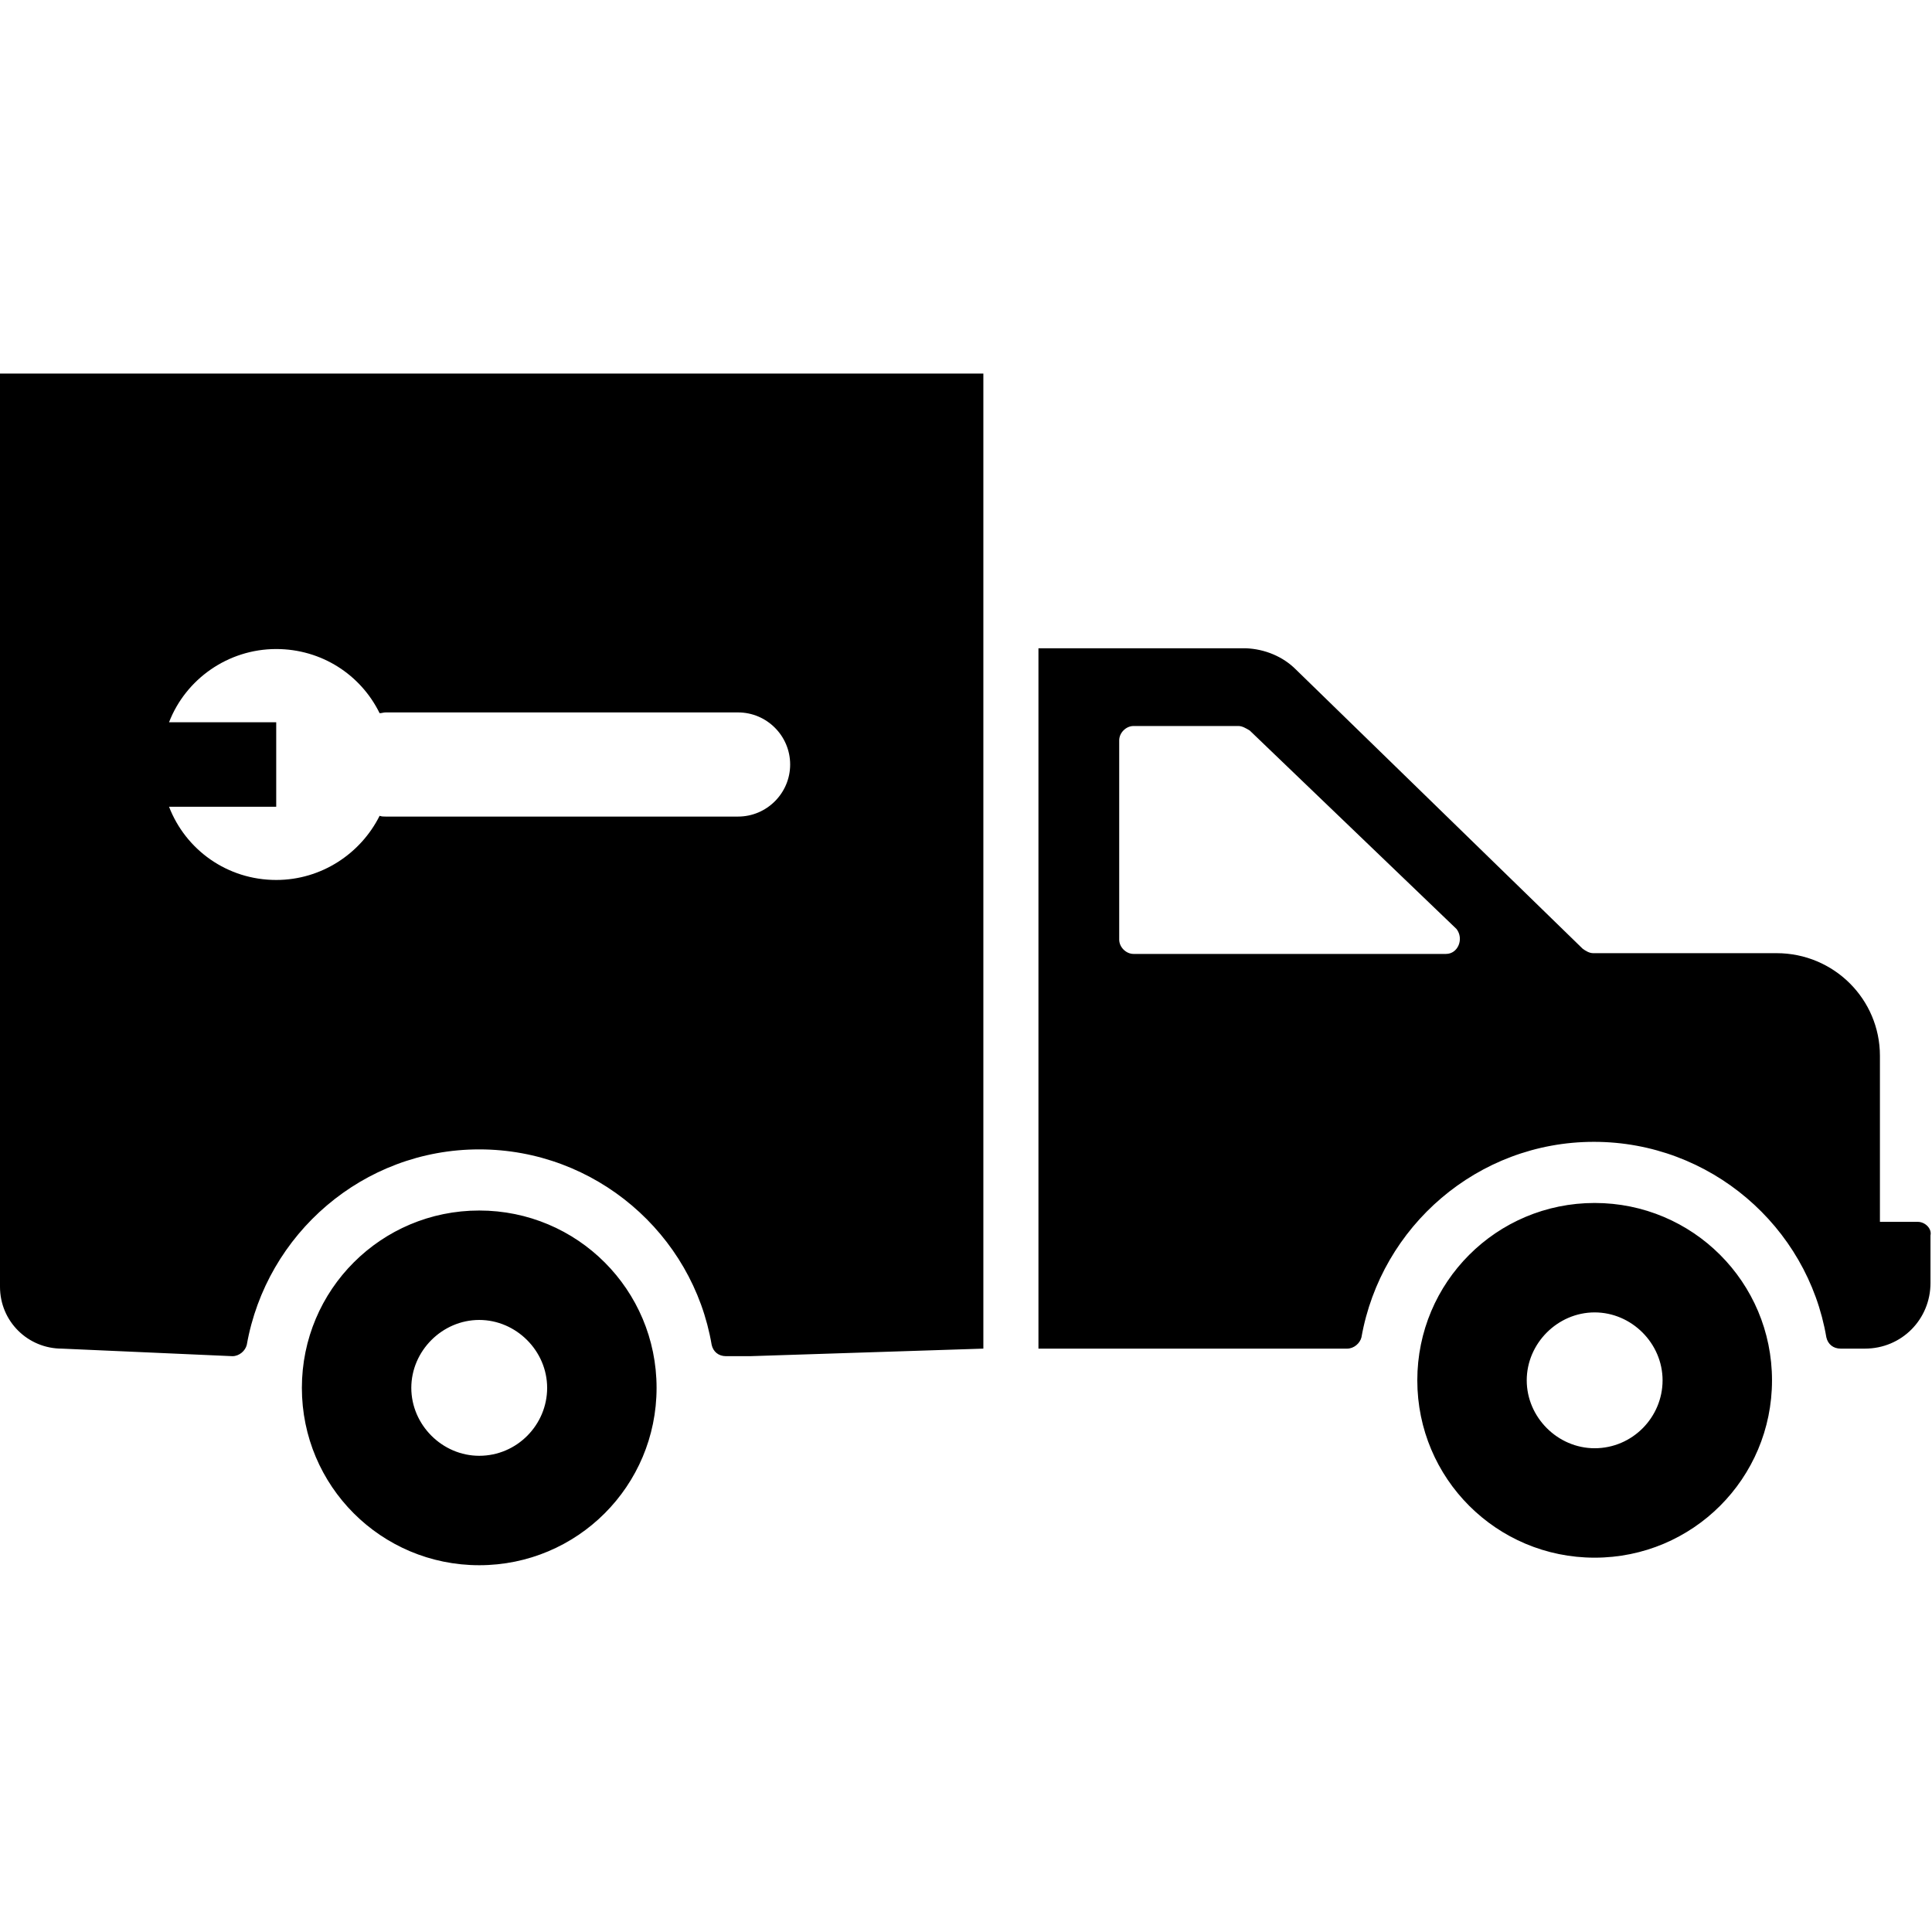<svg xml:space="preserve" viewBox="0 0 256 163" xmlns:xlink="http://www.w3.org/1999/xlink" xmlns="http://www.w3.org/2000/svg" id="earth" version="1.2" width="800px" height="800px" fill="#000000">
<path d="M63.5,113.9c-13,0-23.5,10.5-23.5,23.5s10.5,23.5,23.5,23.5c13,0,23.5-10.5,23.5-23.5S76.5,113.9,63.5,113.9z M63.5,146.4
	c-4.9,0-9-4.1-9-9c0-4.9,4.1-9,9-9c4.9,0,9,4.1,9,9C72.5,142.3,68.5,146.4,63.5,146.4z M211.3,112.9c-13,0-23.5,10.5-23.5,23.5
	s10.5,23.5,23.5,23.5c13,0,23.5-10.5,23.5-23.5S224.3,112.9,211.3,112.9z M211.3,145.4c-4.9,0-9-4.1-9-9c0-4.9,4.1-9,9-9
	c4.9,0,9,4.1,9,9C220.3,141.3,216.3,145.4,211.3,145.4z M0,124c0,4.6,3.7,8.2,8.2,8.2l22.6,1c0.9,0,1.7-0.7,1.9-1.5
	c2.6-14.7,15.4-25.9,30.8-25.9s28.3,11.2,30.8,25.9c0.2,0.9,0.9,1.5,1.9,1.5h3.2l30.9-1V3H0V124z M22.4,49.2
	c2.2-5.7,7.8-9.7,14.2-9.7c6,0,11.2,3.4,13.7,8.5c0.3,0,0.5-0.1,0.8-0.1h46.7c3.8,0,6.9,3.1,6.9,6.9v0c0,3.8-3.1,6.9-6.9,6.9H51.1
	c-0.3,0-0.5,0-0.8-0.1c-2.5,5-7.7,8.5-13.7,8.5c-6.5,0-12-4-14.2-9.7h14.2V49.2H22.4z M254.1,115.4h-5v-22c0-7.5-6.1-13.6-13.7-13.6
	h-24.3c-0.5,0-1-0.3-1.4-0.6l-38-37c-1.7-1.7-4.1-2.7-6.6-2.8h-27.5v92.8h40.9c0.9,0,1.7-0.7,1.9-1.5c2.6-14.7,15.4-25.9,30.8-25.9
	s28.3,11.2,30.8,25.9c0.2,0.9,0.9,1.5,1.9,1.5h3.2c4.9,0,8.7-3.9,8.7-8.7v-6.3C256,116.3,255.1,115.4,254.1,115.4z M191.6,79.9
	h-41.4c-1,0-1.9-0.9-1.9-1.9V51.6c0-1,0.9-1.9,1.9-1.9h13.9c0.5,0,1,0.3,1.5,0.6L193,76.6C194,77.9,193.2,79.9,191.6,79.9z"></path>
</svg>